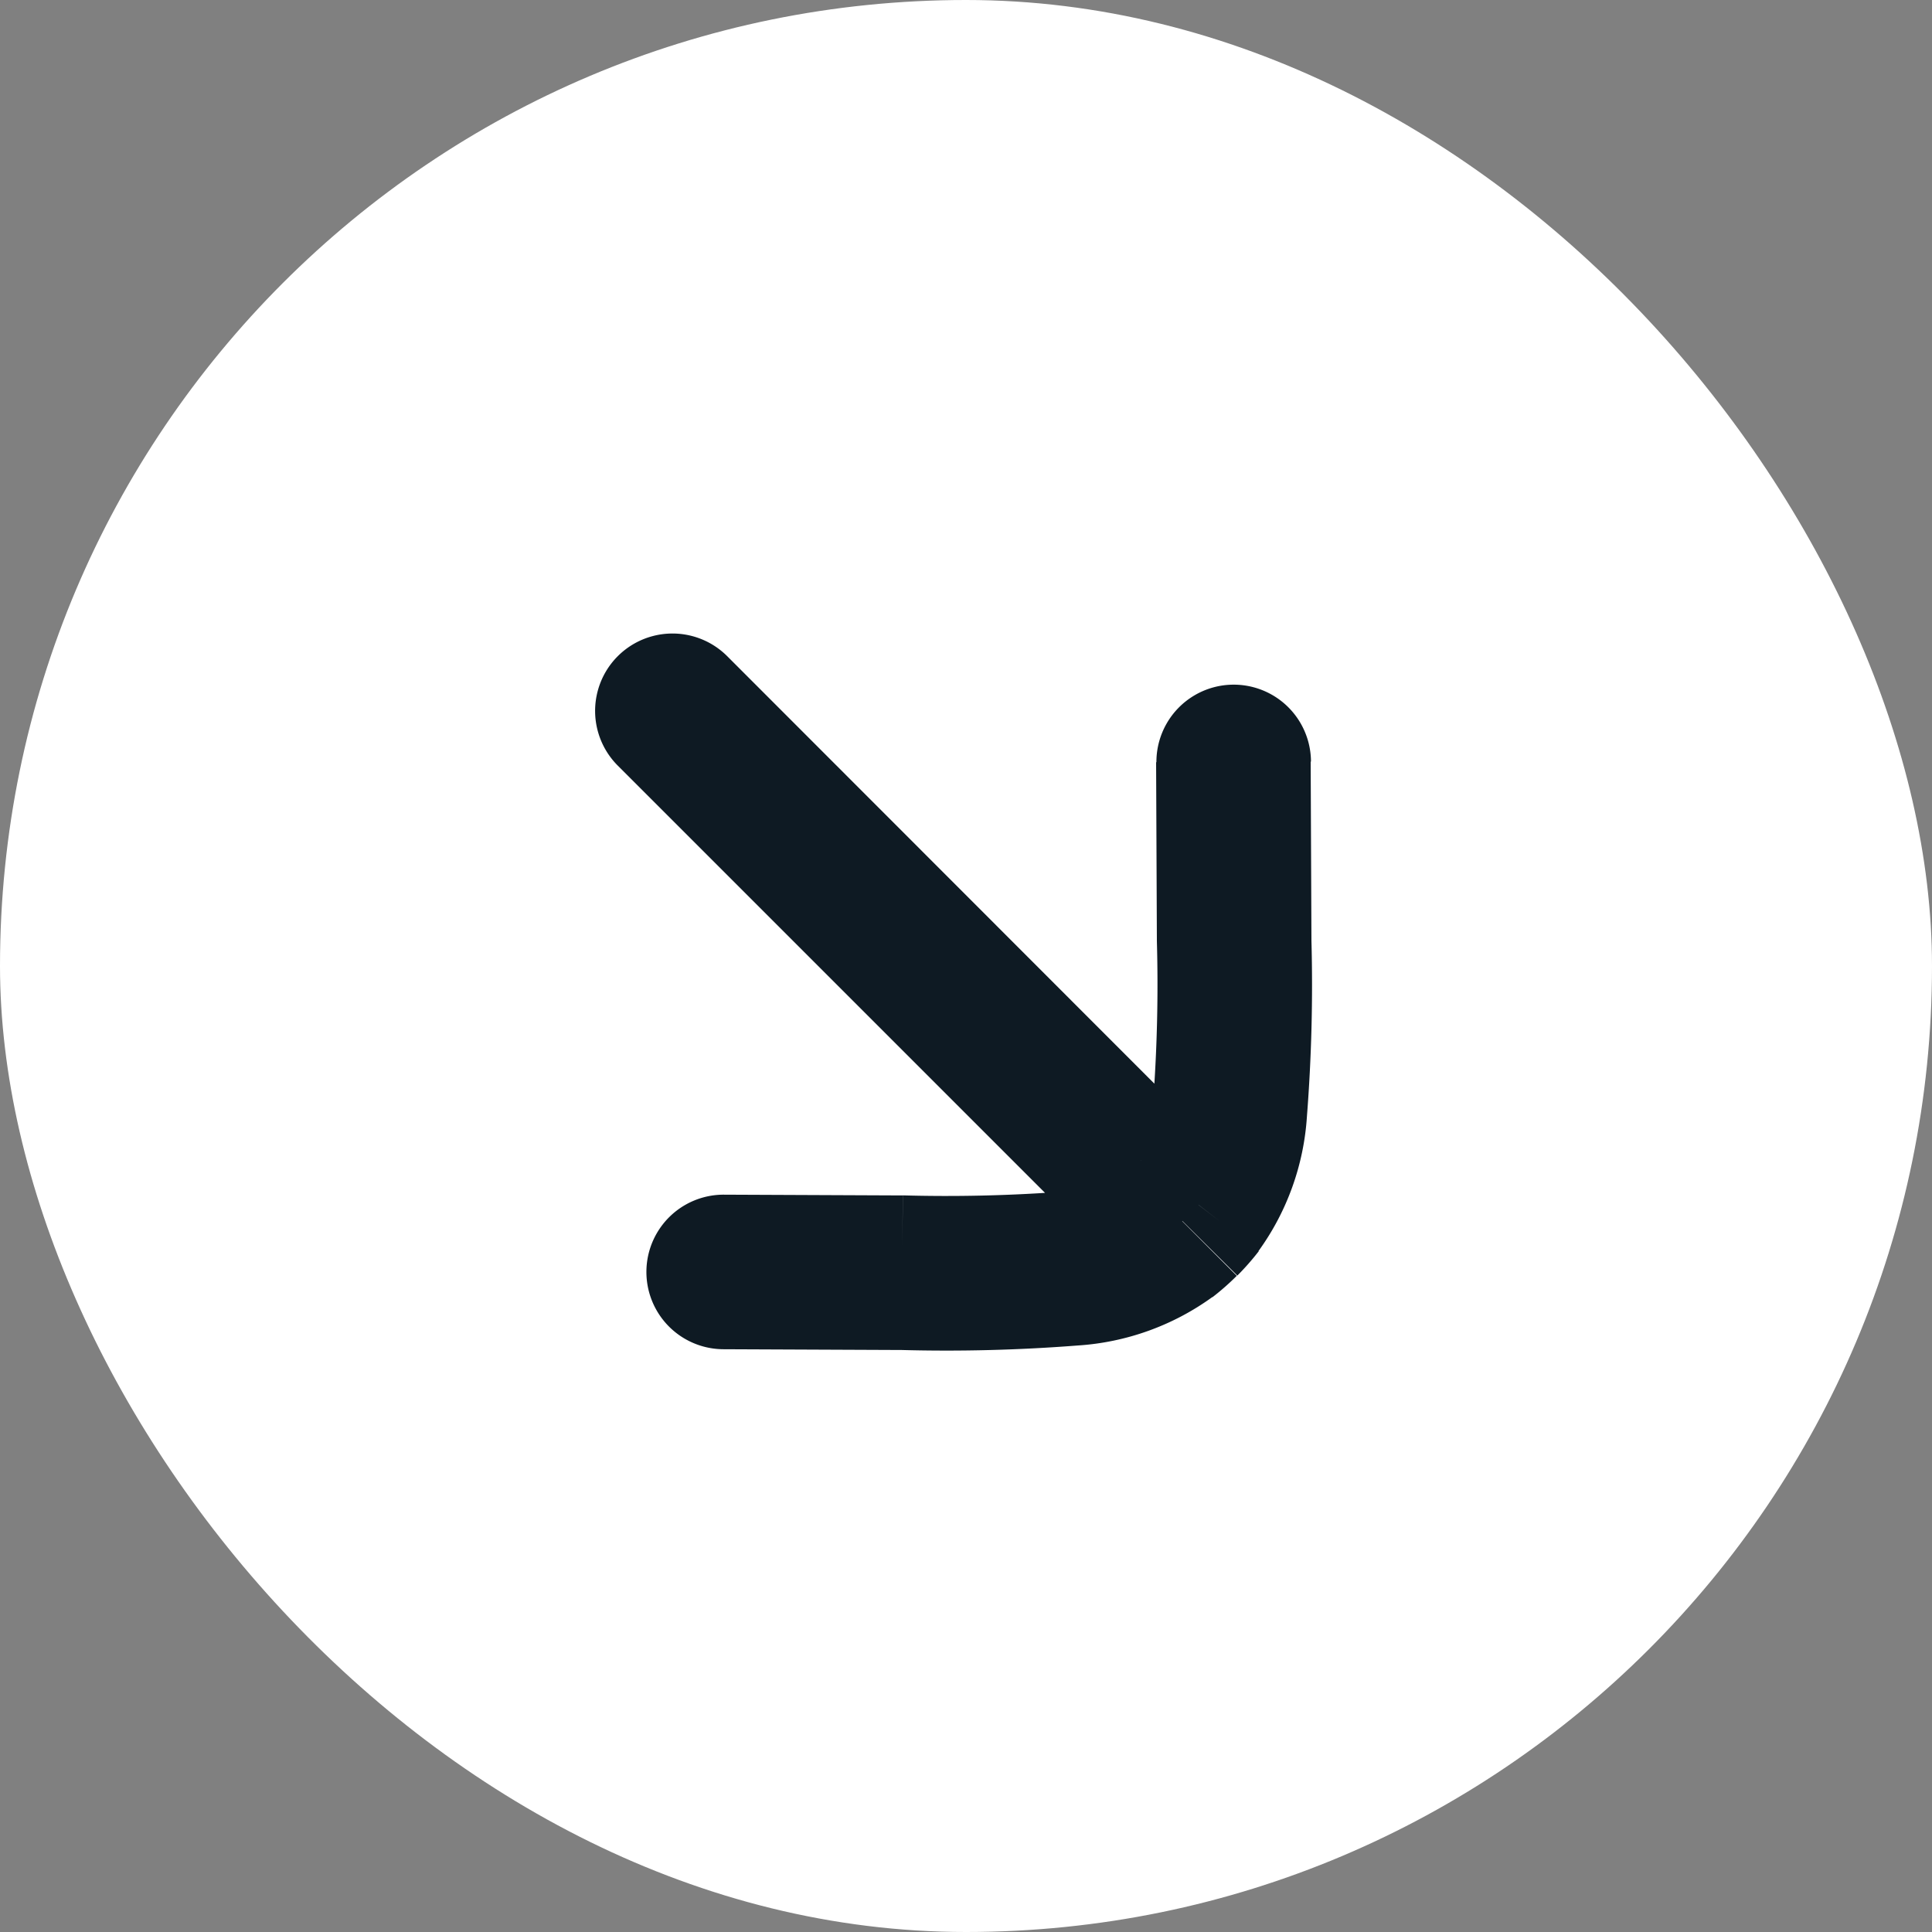 <svg xmlns="http://www.w3.org/2000/svg" width="25" height="25" viewBox="0 0 25 25">
  <rect x="0" y="0" width="25" height="25" fill="#808080" stroke="none"/>
  <g id="Groupe_73415" data-name="Groupe 73415" transform="translate(-0.789)">
    <rect id="Rectangle_1007" data-name="Rectangle 1007" width="25" height="25" rx="12.5" transform="translate(0.789)" fill="#fff"/>
    <path id="Tracé_1027" data-name="Tracé 1027" d="M10.2,8.492A1,1,0,1,0,8.782,9.906Zm5.233,6.647.707-.707Zm2.32-5.284a1,1,0,0,0-2,.009Zm-.99,2.321-1,0Zm-4.293,4.293,0-1h0Zm-2.312-1.01a1,1,0,0,0-.009,2Zm6.129.12.791.612h0Zm-.414.414.612.791h0Zm.22-.194.707.707ZM8.782,9.906l5.94,5.94,1.414-1.414L10.2,8.492Zm6.967-.043.01,2.317,2-.009-.01-2.317ZM12.47,15.469l-2.317-.01-.009,2,2.317.01Zm3.289-3.289a20.408,20.408,0,0,1-.046,2.044,1.4,1.4,0,0,1-.222.742l1.582,1.224a3.336,3.336,0,0,0,.628-1.749,21.847,21.847,0,0,0,.058-2.271Zm-3.3,5.289a21.877,21.877,0,0,0,2.27-.058,3.337,3.337,0,0,0,1.749-.628L15.257,15.2a1.4,1.4,0,0,1-.742.222,20.408,20.408,0,0,1-2.044.046Zm3.03-2.5a1.317,1.317,0,0,1-.11.125L16.8,16.506a3.309,3.309,0,0,0,.277-.315Zm-.11.125a1.316,1.316,0,0,1-.125.11l1.224,1.582a3.3,3.3,0,0,0,.315-.277Zm-.66.754.66.66L16.8,15.092l-.66-.66Z" fill="#0e1a23"/>
  </g>
</svg>
